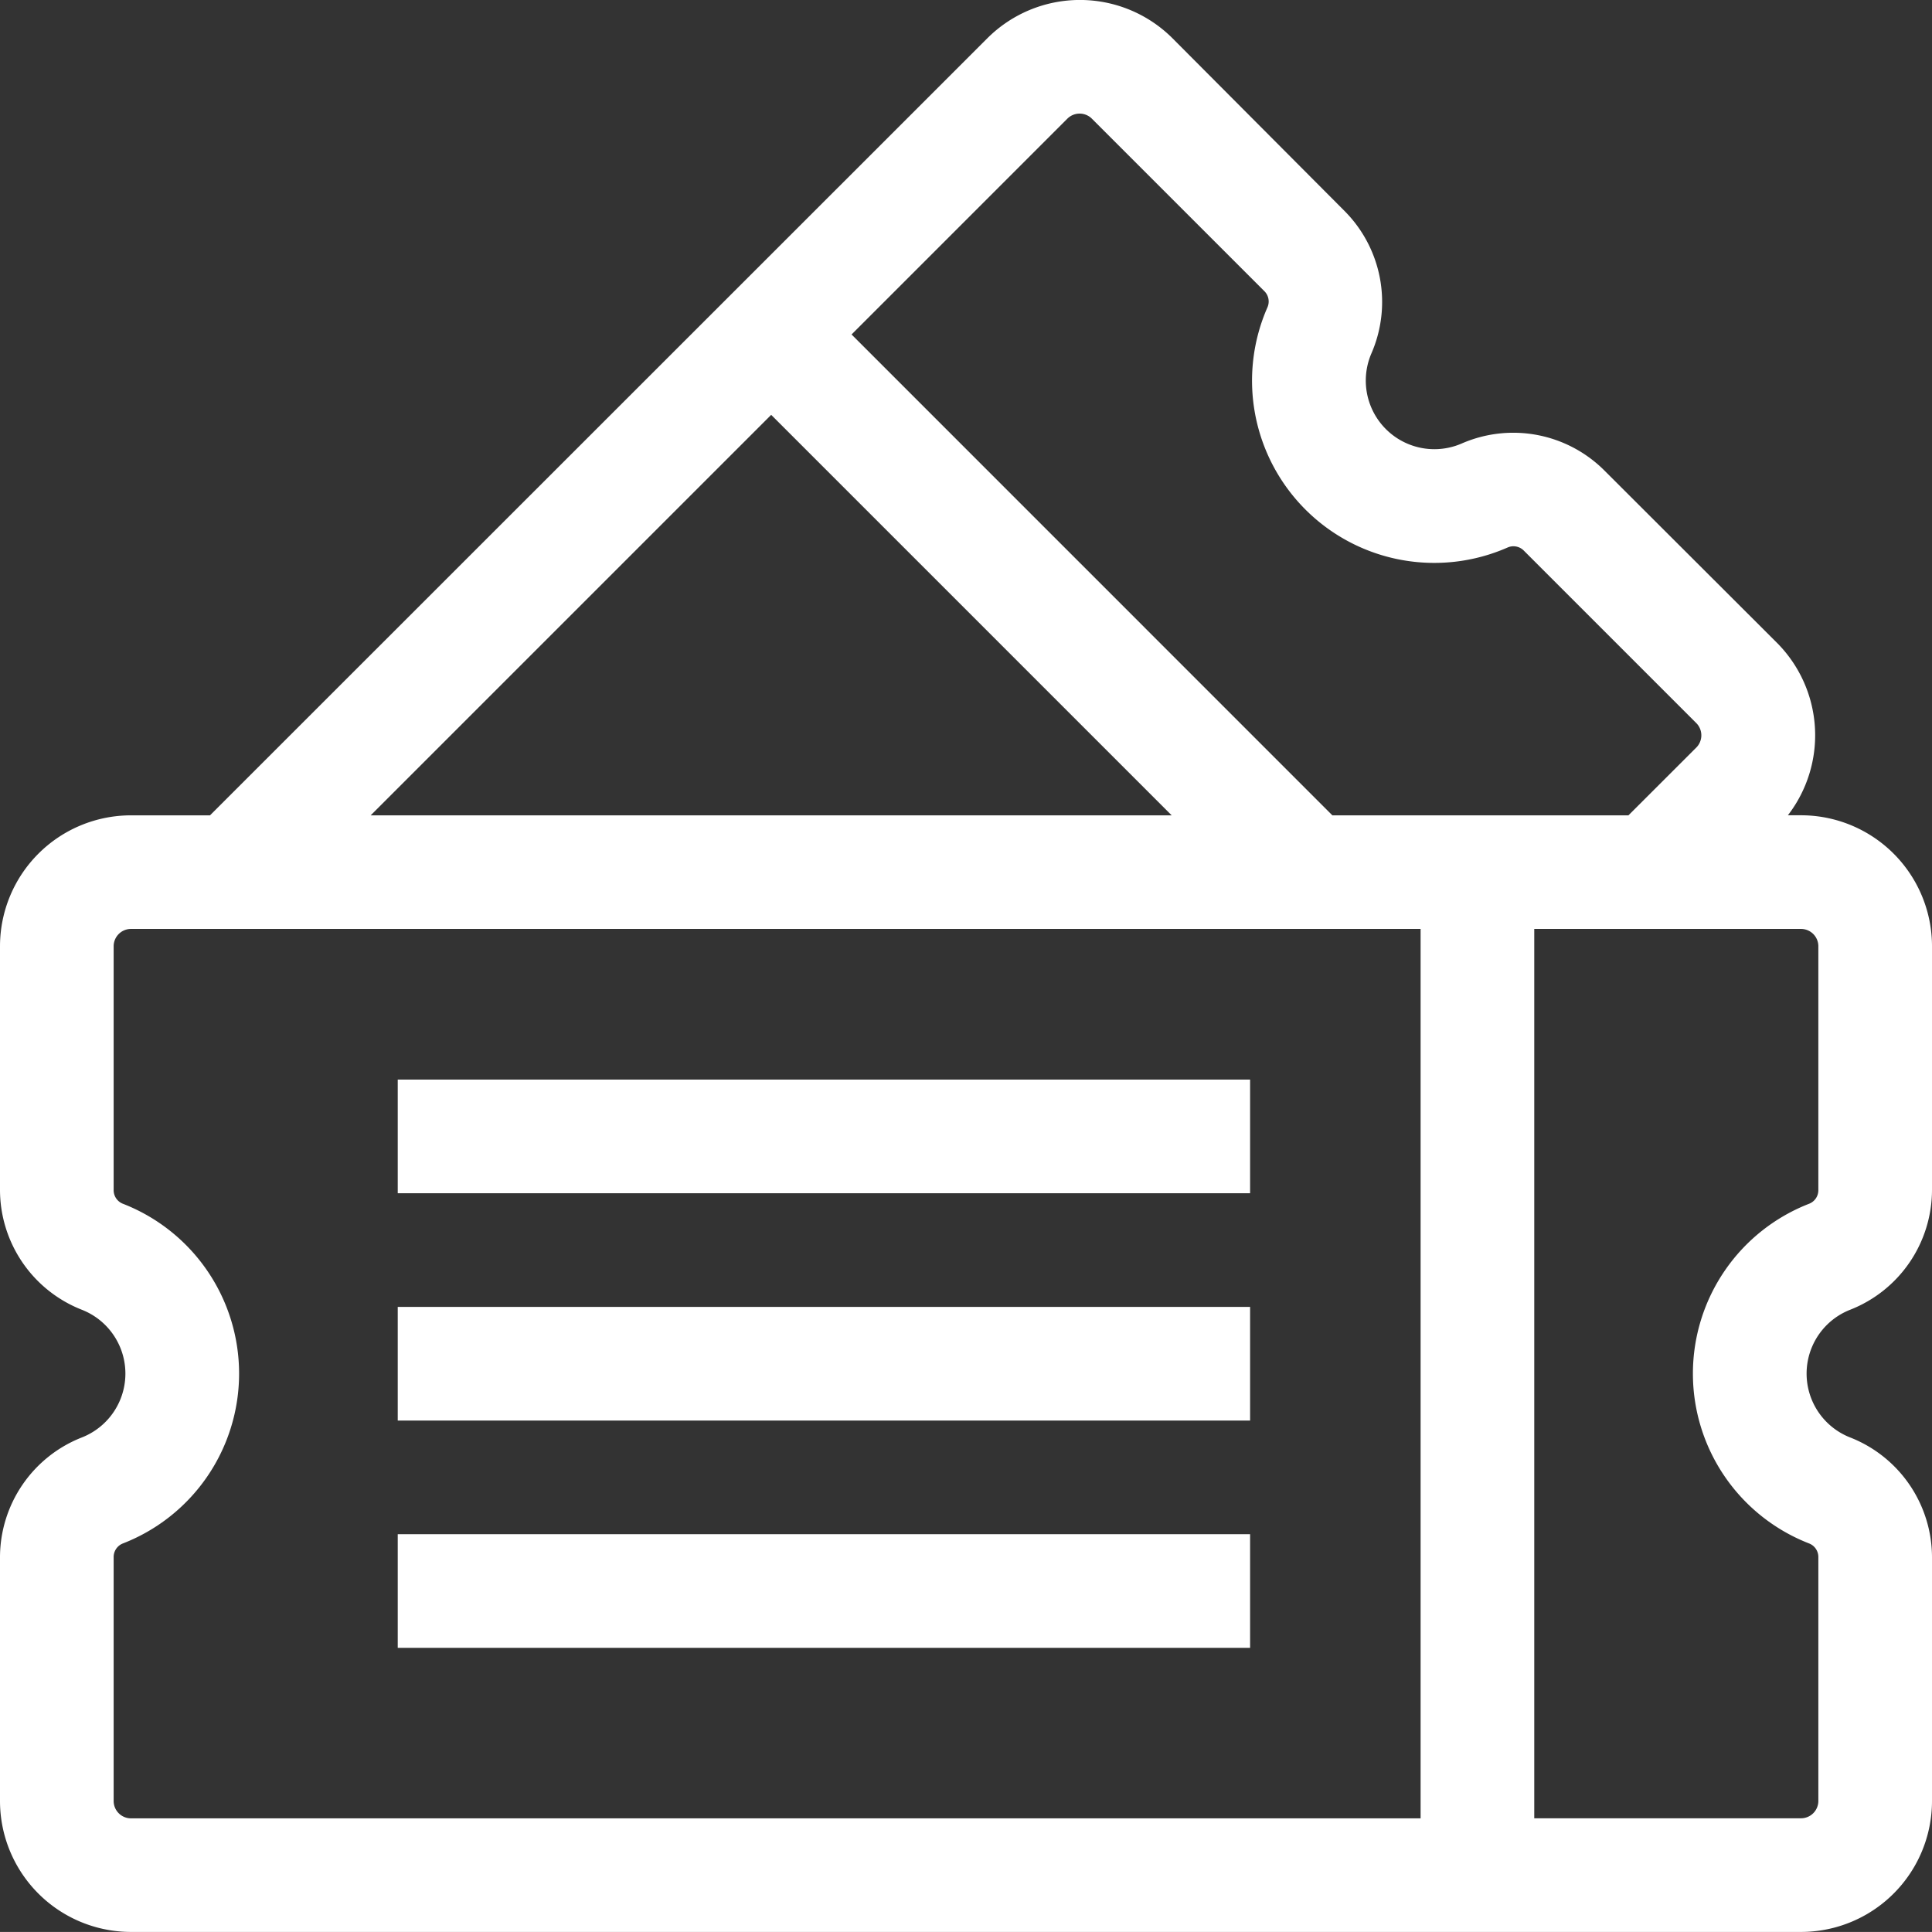 <?xml version="1.0" encoding="UTF-8"?>
<svg xmlns="http://www.w3.org/2000/svg" width="29.494" height="29.493" viewBox="0 0 29.494 29.493">
  <rect x="0" y="0" width="29.494" height="29.493" fill="#333333" stroke="none"/>
  <g id="tickets" transform="translate(0 -0.007)">
    <path id="Path_142" data-name="Path 142" d="M28.249,20a1.968,1.968,0,0,0,1.245-1.827V14.453a2,2,0,0,0-2-2h-.2a2,2,0,0,0-.169-2.635L24.49,7.187a1.968,1.968,0,0,0-2.172-.411A1.047,1.047,0,0,1,20.937,5.4a1.968,1.968,0,0,0-.411-2.172L17.9.592a2,2,0,0,0-2.828,0L3.206,12.454H2a2,2,0,0,0-2,2v3.721A1.968,1.968,0,0,0,1.245,20a1.047,1.047,0,0,1,0,1.953A1.968,1.968,0,0,0,0,23.78V27.5a2,2,0,0,0,2,2H27.494a2,2,0,0,0,2-2V23.78a1.968,1.968,0,0,0-1.245-1.827,1.047,1.047,0,0,1,0-1.953ZM16.294,1.819a.265.265,0,0,1,.375,0L19.3,4.45a.222.222,0,0,1,.051.244,2.782,2.782,0,0,0,3.669,3.669.222.222,0,0,1,.244.051l2.631,2.631a.265.265,0,0,1,0,.375L24.86,12.454H20.34L13,5.113ZM11.773,6.34l6.114,6.114H5.659ZM1.735,27.5V23.78a.222.222,0,0,1,.137-.209,2.782,2.782,0,0,0,0-5.189.222.222,0,0,1-.137-.209V14.453A.265.265,0,0,1,2,14.188H21.687V27.766H2a.265.265,0,0,1-.265-.265Zm26.024-9.327a.222.222,0,0,1-.137.209,2.782,2.782,0,0,0,0,5.189.222.222,0,0,1,.137.209V27.5a.265.265,0,0,1-.265.265H23.422V14.188h4.072a.265.265,0,0,1,.265.265Z" transform="translate(0 0)" fill="#fff"></path>
    <path id="Path_143" data-name="Path 143" d="M105,284.991h13.012v1.735H105Z" transform="translate(-98.928 -268.503)" fill="#fff"></path>
    <path id="Path_144" data-name="Path 144" d="M105,344.991h13.012v1.735H105Z" transform="translate(-98.928 -325.033)" fill="#fff"></path>
    <path id="Path_145" data-name="Path 145" d="M105,404.991h13.012v1.735H105Z" transform="translate(-98.928 -381.563)" fill="#fff"></path>
  </g>
</svg>
